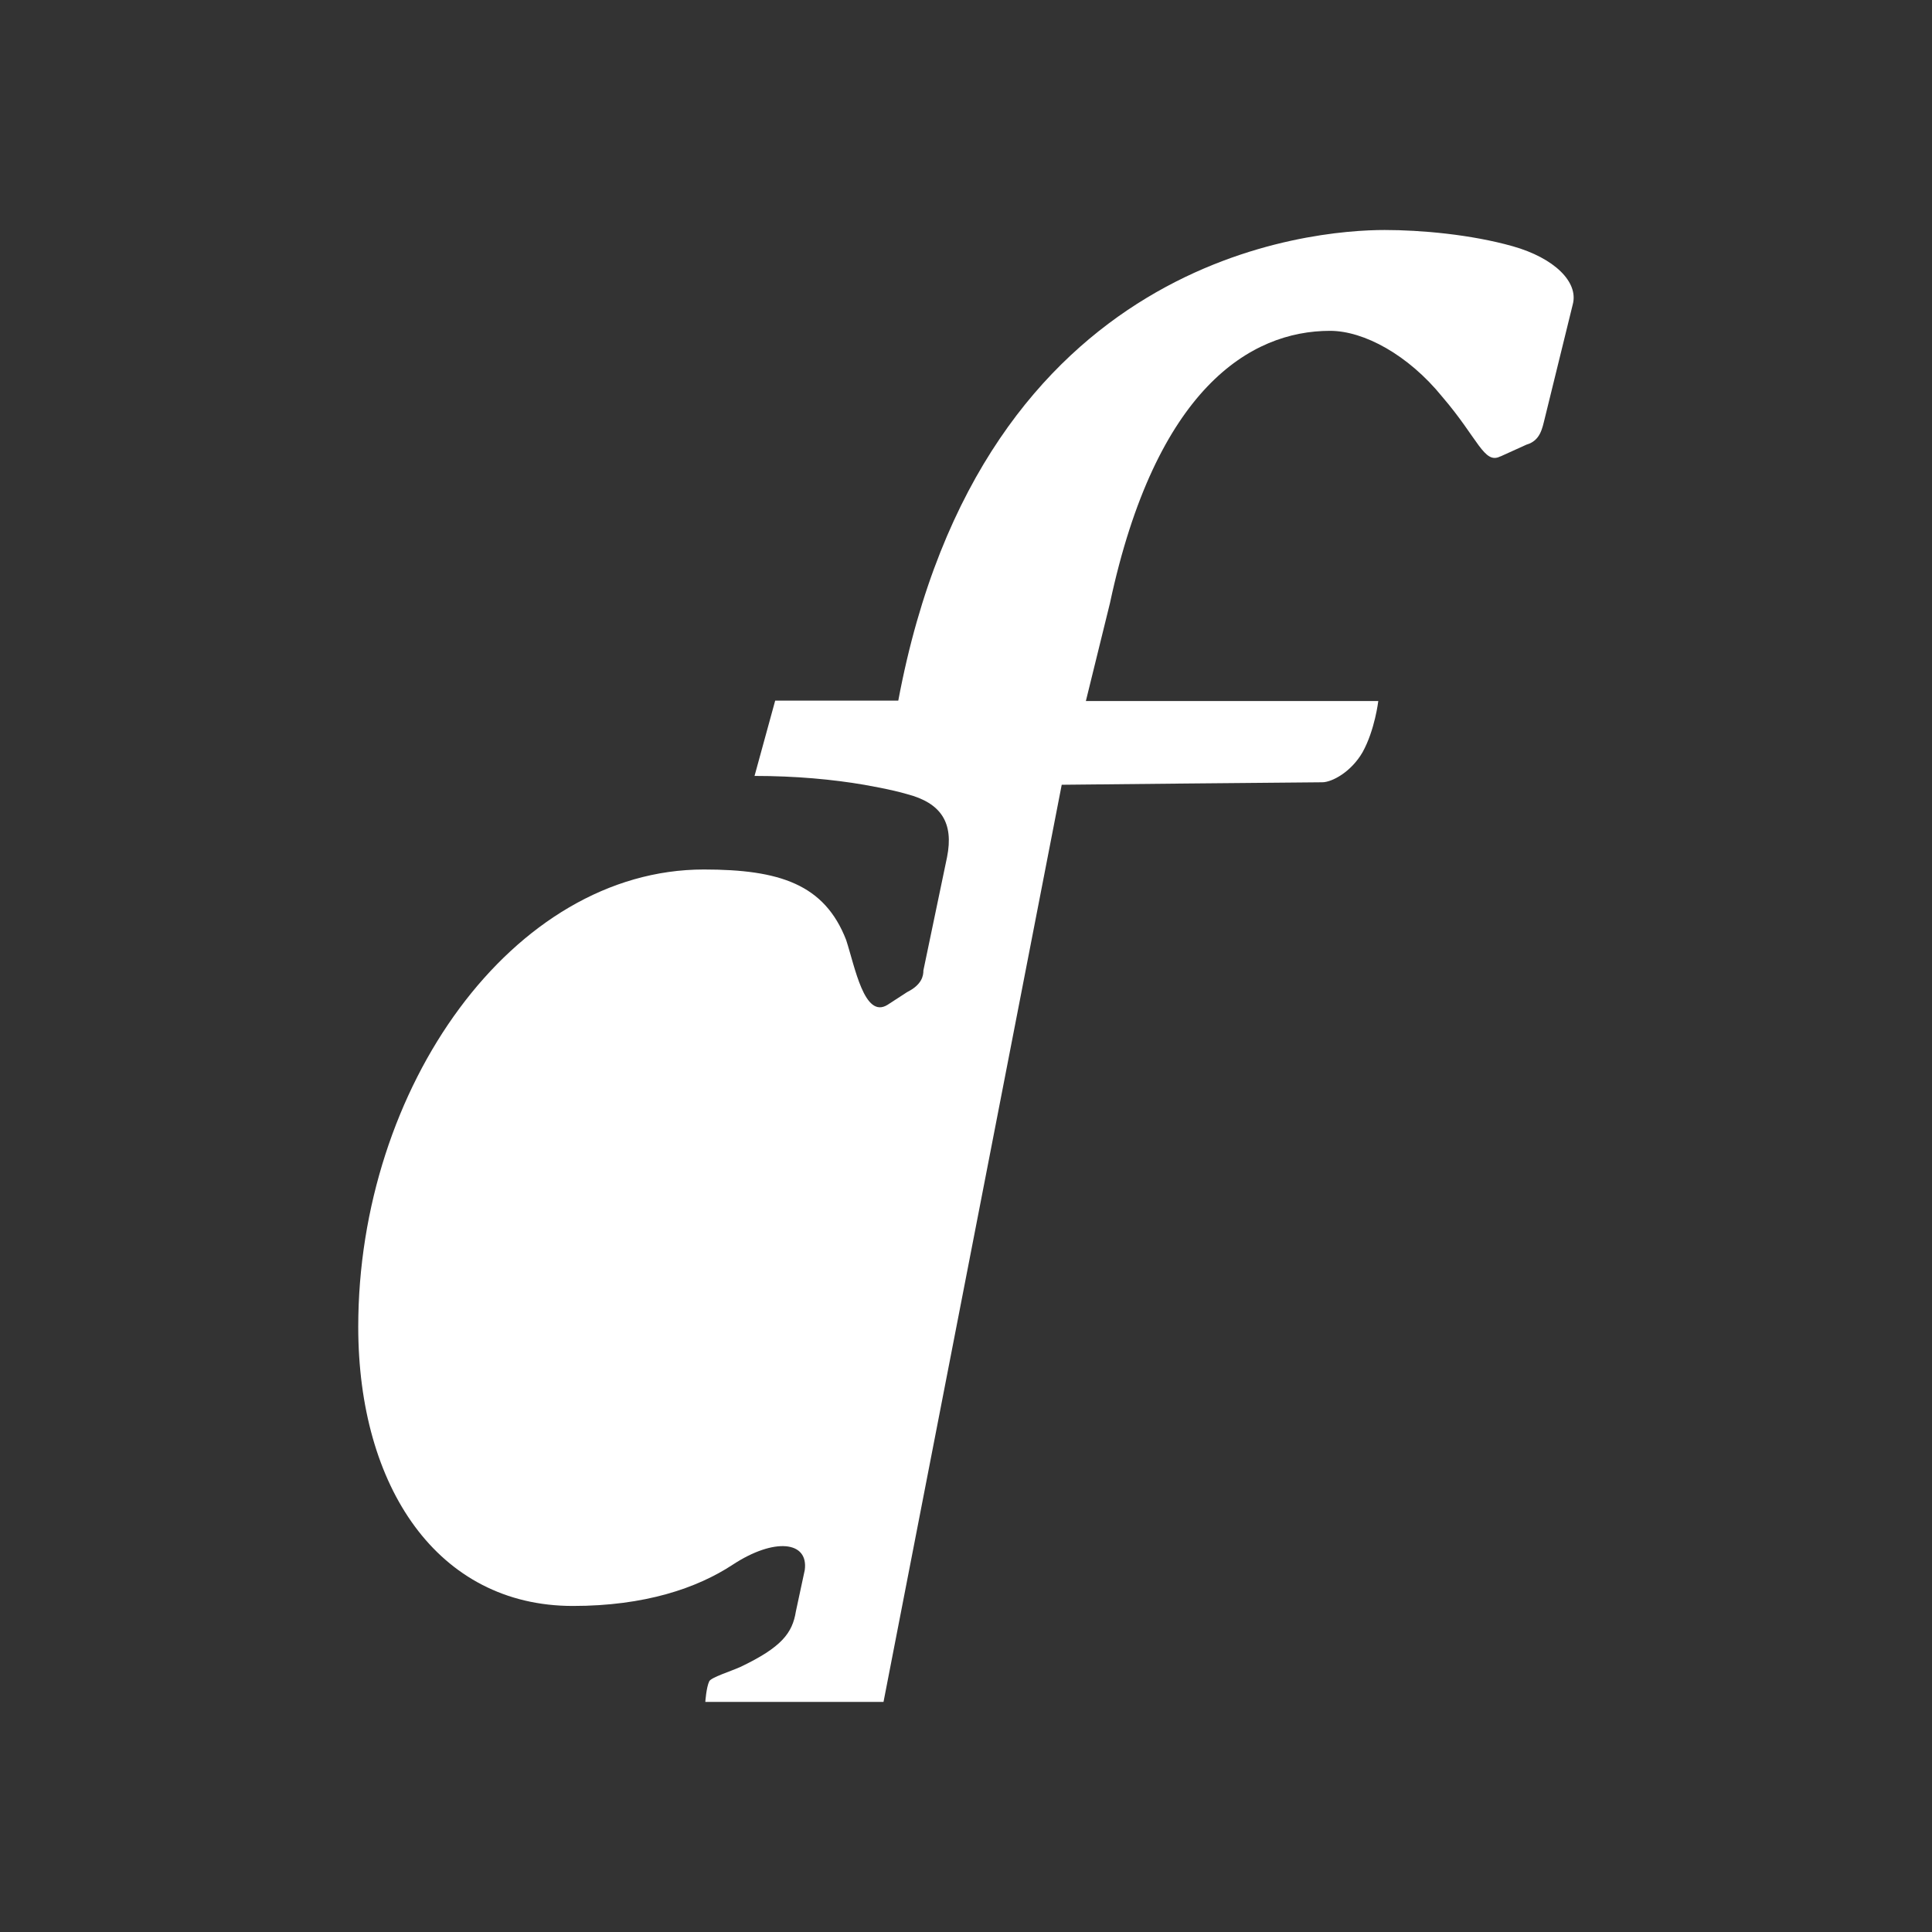 <?xml version="1.0" encoding="UTF-8"?>
<svg xmlns="http://www.w3.org/2000/svg" id="Calque_1" data-name="Calque 1" viewBox="0 0 420 420">
  <rect x="0" y="0" width="420" height="420" fill="#333333" stroke="none"/>
  <defs>
    <style>
      .cls-1 {
        fill: #fff;
      }
    </style>
  </defs>
  <path class="cls-1" d="M326.18,99.23l5.67-2.57c3-.86,3.42-3.53,3.96-5.67l6.1-24.83c1.28-4.82-3.96-10.06-13.06-12.63-9.1-2.57-20.01-3.53-27.83-3.53-15.2,0-87.55,5.24-105.74,102.31h-26.76l-4.49,16.37c8.88,0,17.02.75,23.87,1.93l3.42.64c2.14.43,4.07.86,5.89,1.39,7.38,1.93,10.17,6.21,8.67,13.7l-5.14,24.62c0,1.18-.32,3.1-3.53,4.71l-4.28,2.78c-5.03,3.1-7.06-8.24-8.99-14.13-4.71-12.09-14.45-15.3-30.93-15.3-41.53,0-75.13,47.41-75.13,99.42,0,34.78,17.23,60.68,46.66,60.68,15.63,0,26.97-3.85,34.78-8.99,8.99-5.89,16.48-5.14,15.63,1.18l-1.93,8.99c-.75,4.71-3.1,7.81-12.09,12.09-2.14.96-6.31,2.25-6.74,3.1-.64,1.28-.86,4.49-.86,4.49h38.74l38.74-199.38s52.98-.54,56.62-.54c2.14,0,6.31-2.25,8.78-6.53,2.68-4.82,3.42-11.13,3.42-11.13h-63.57l5.24-21.3c9.95-46.56,30.5-59.18,47.84-59.18,7.38,0,17.02,5.24,24.4,14.34,7.81,9.1,9.1,14.77,12.63,12.95Z"></path>
</svg>
